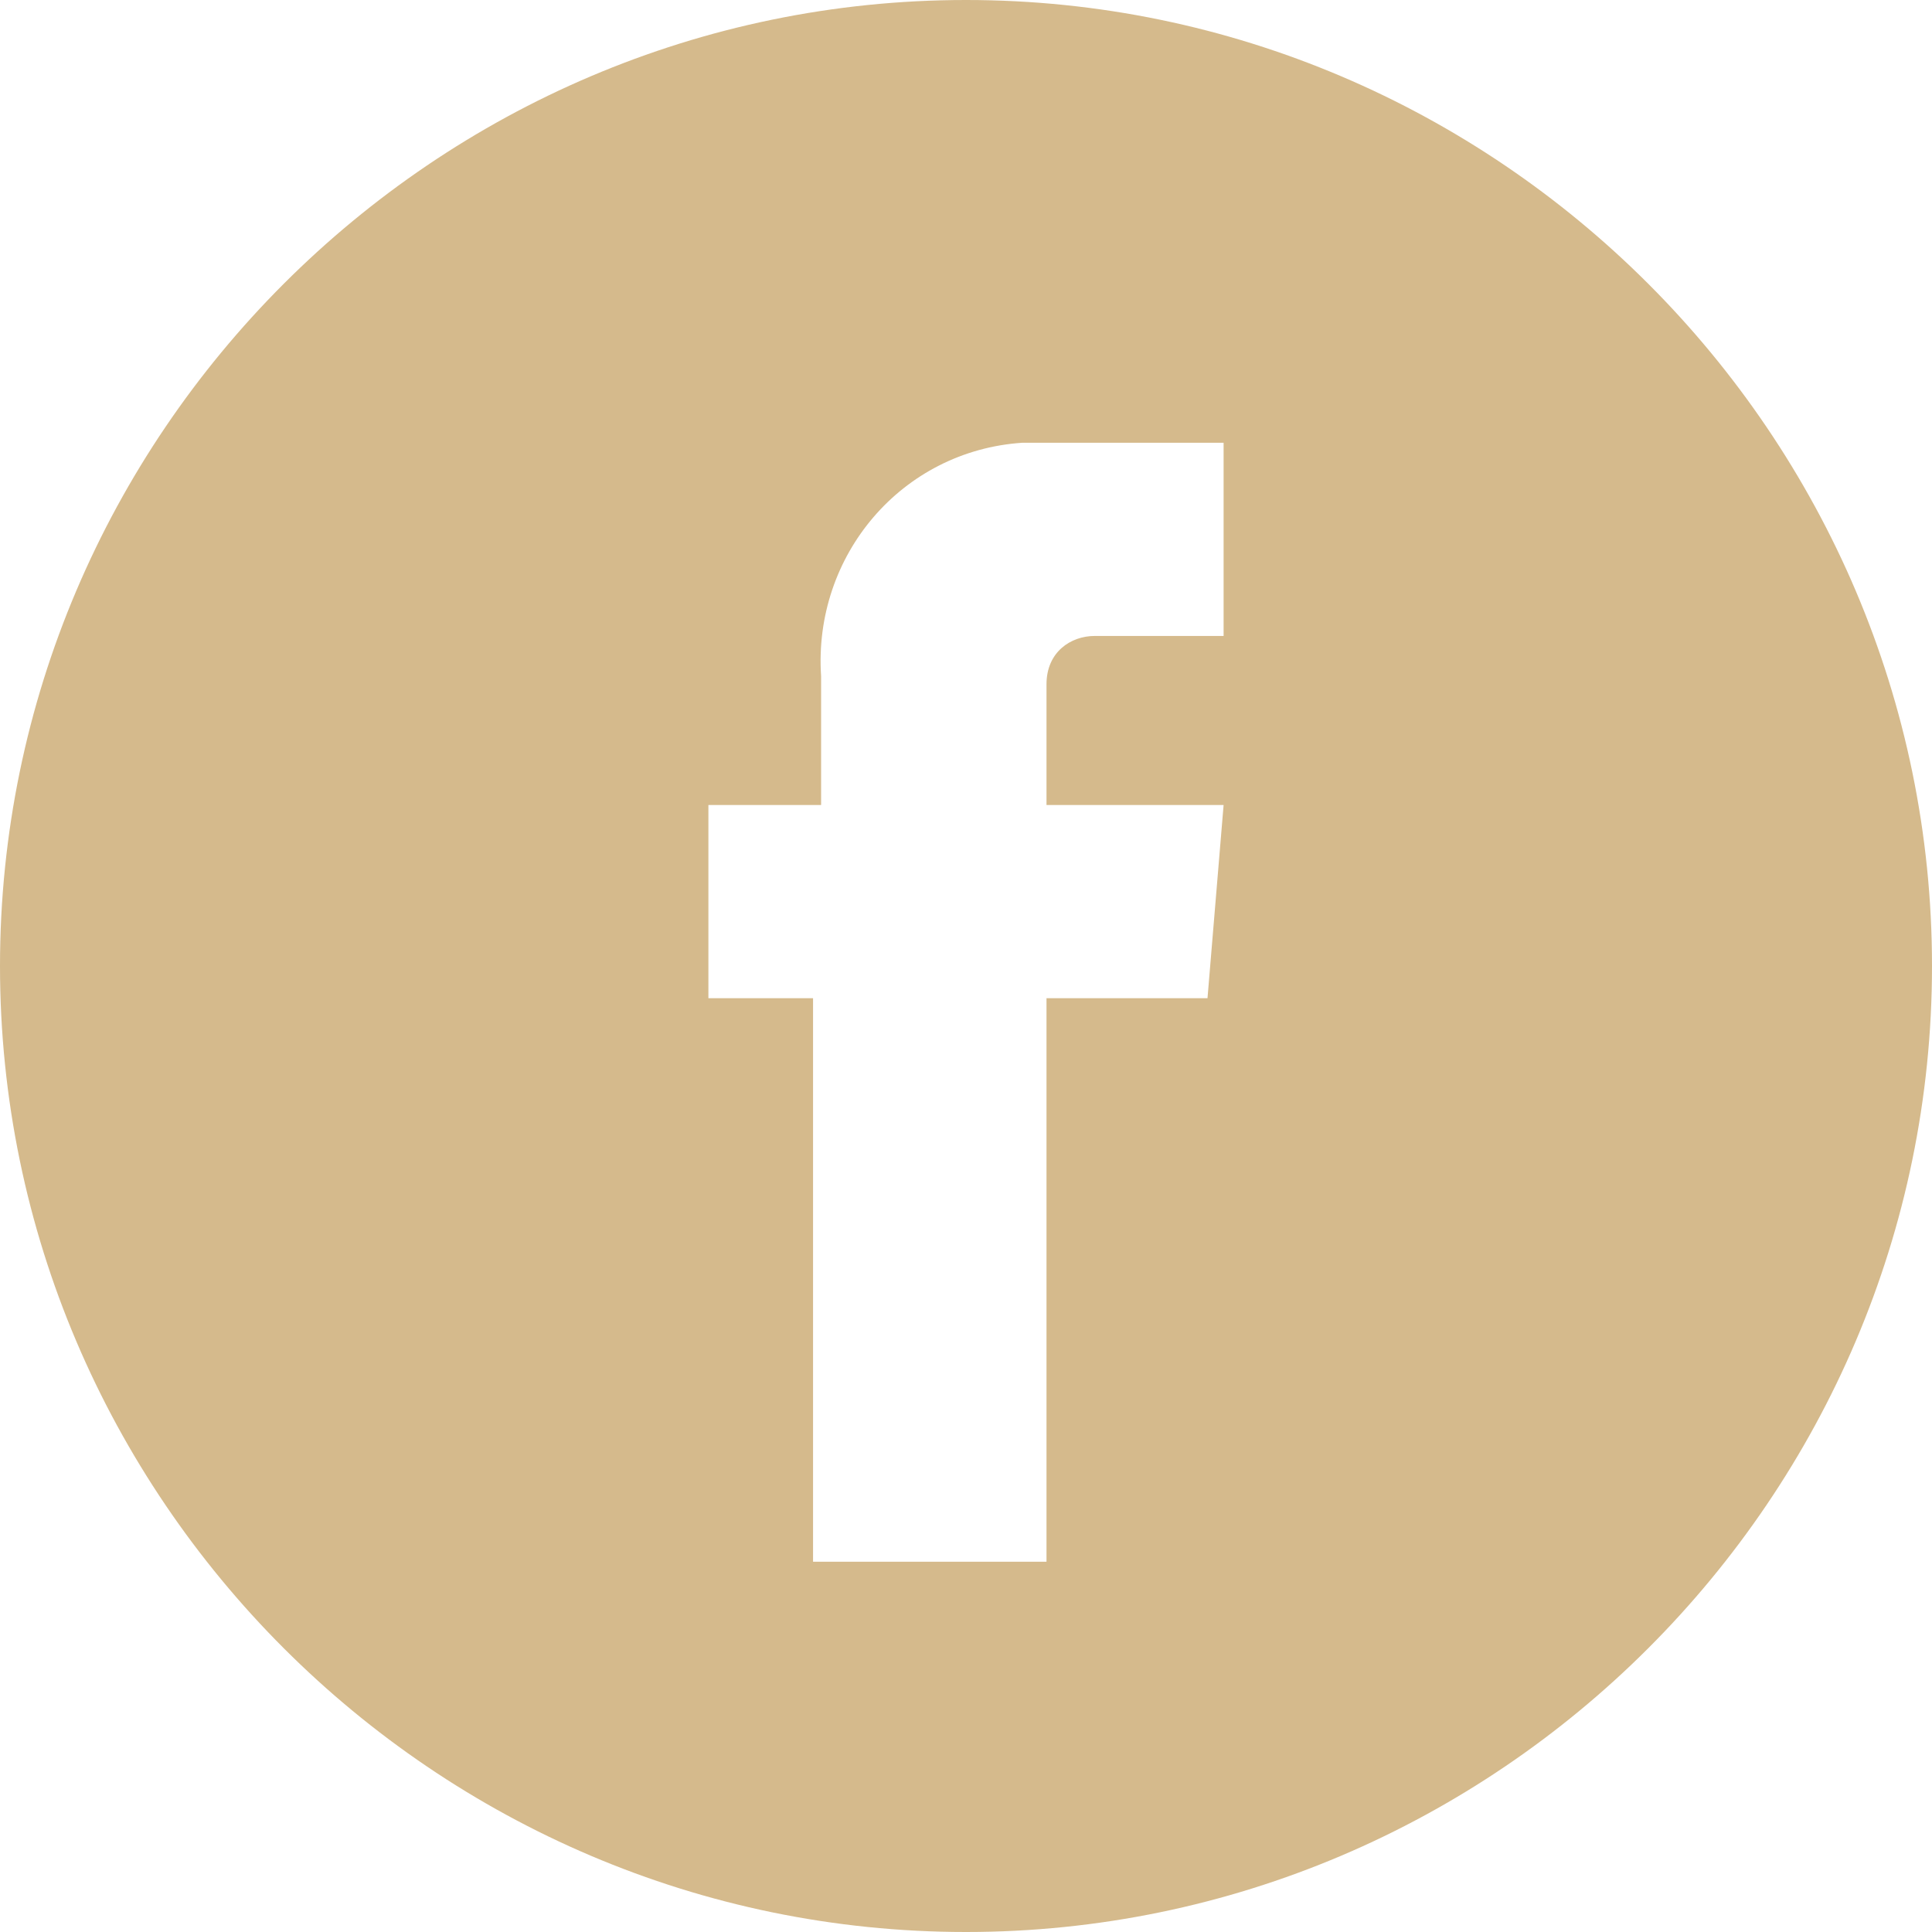 <?xml version="1.0" encoding="UTF-8"?> <!-- Generator: Adobe Illustrator 24.0.0, SVG Export Plug-In . SVG Version: 6.00 Build 0) --> <svg xmlns="http://www.w3.org/2000/svg" xmlns:xlink="http://www.w3.org/1999/xlink" id="Capa_1" x="0px" y="0px" viewBox="0 0 24 24" style="enable-background:new 0 0 24 24;" xml:space="preserve"> <style type="text/css"> .st0{fill:#D5BA8C;} </style> <g id="Grupo_45"> <path id="Trazado_23" class="st0" d="M12,0C5.4,0,0,5.4,0,12s5.4,12,12,12s12-5.4,12-12S18.6,0,12,0z M15,12.4h-2v7h-2.9v-7H8.8V10 h1.4V8.4c-0.1-1.5,1-2.8,2.5-2.9c0.1,0,0.3,0,0.4,0h2.1v2.4h-1.6c-0.3,0-0.6,0.2-0.6,0.6v0.1V10h2.2L15,12.4z"></path> </g> </svg> 